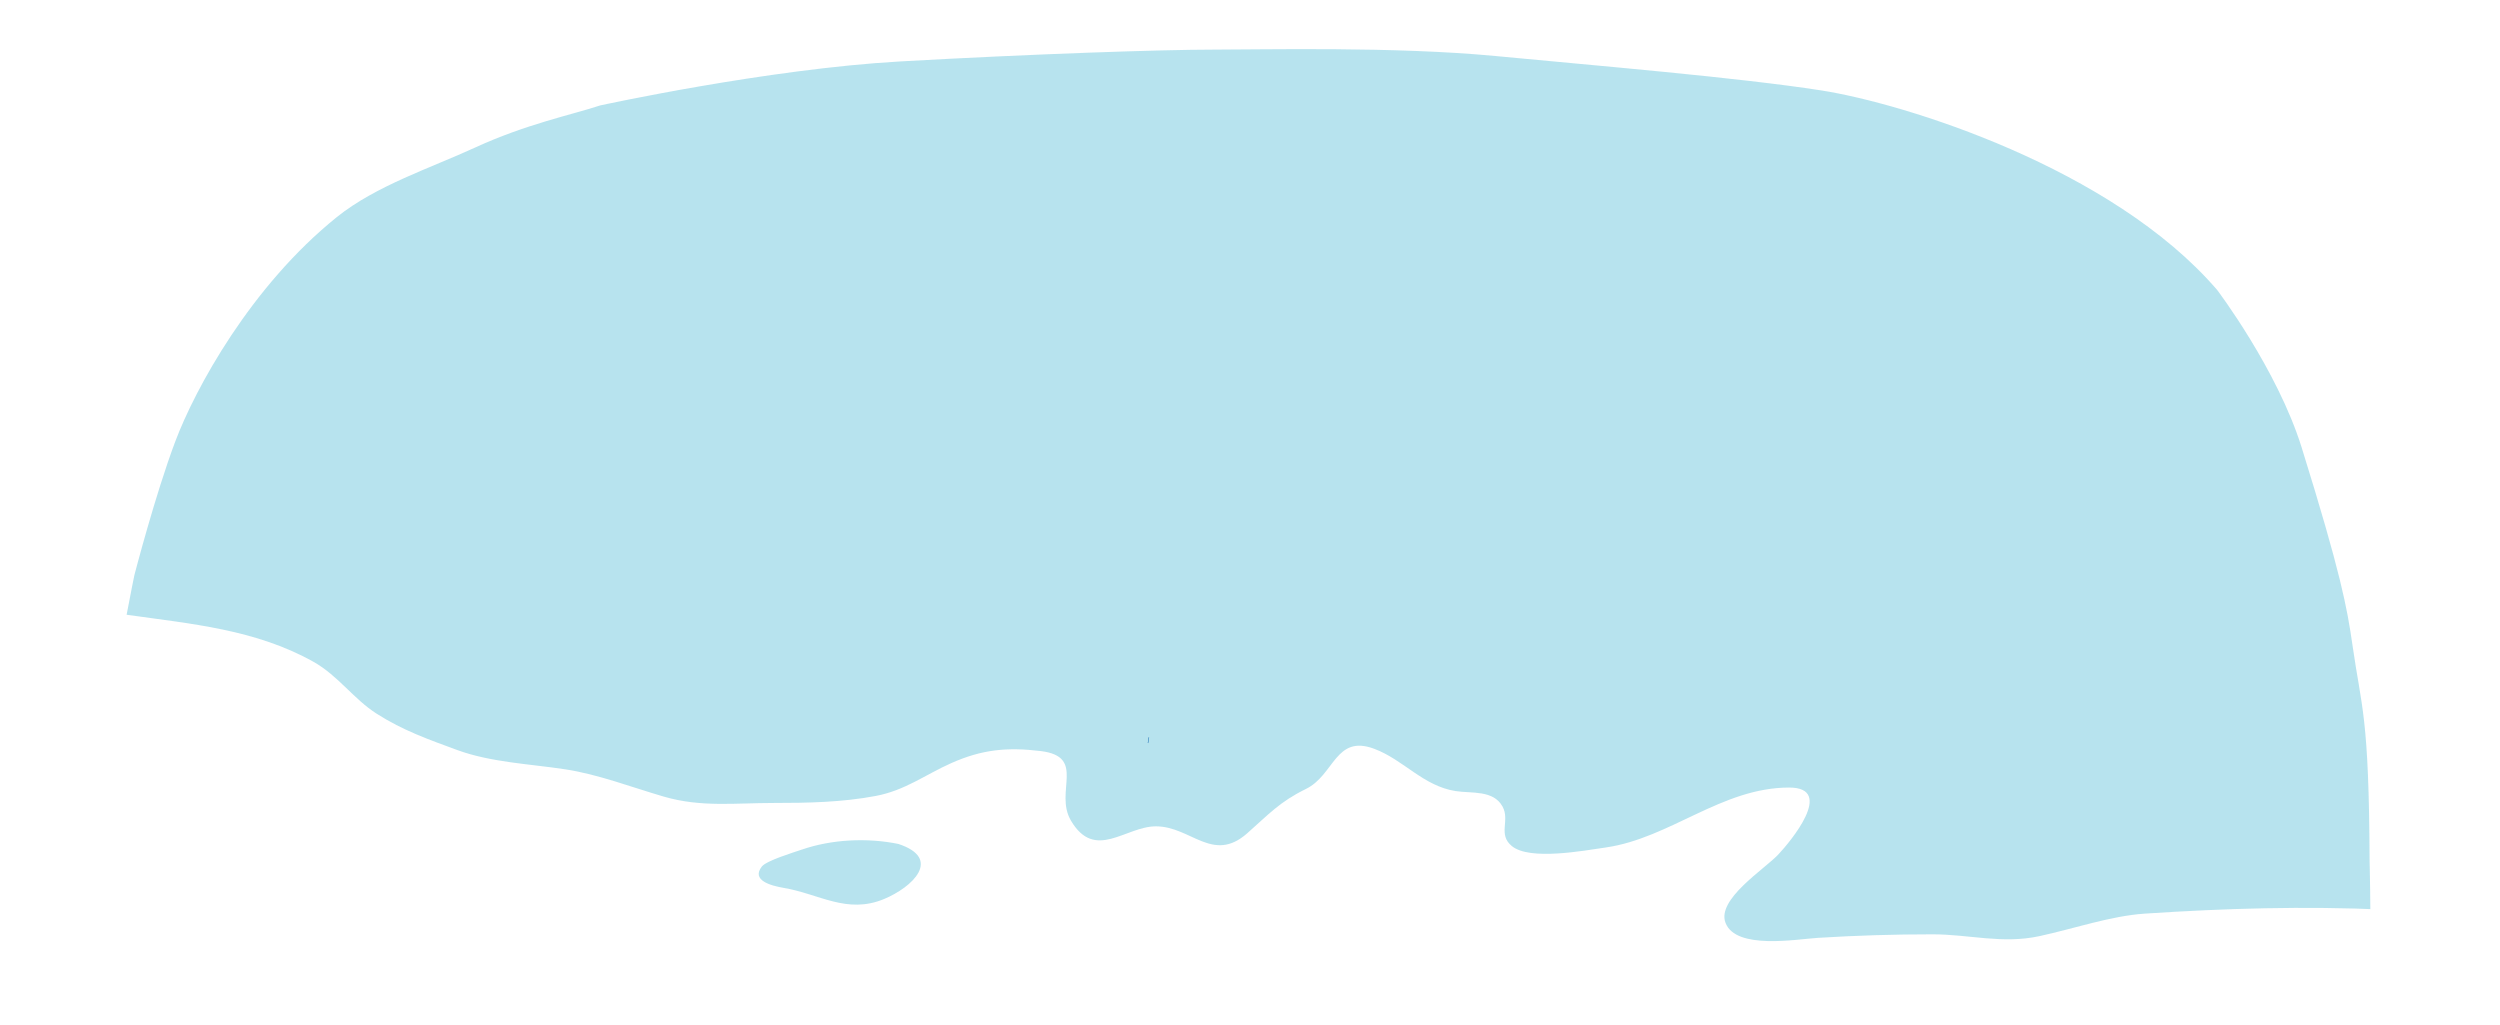<?xml version="1.0" encoding="UTF-8" standalone="no"?>
<!-- Generator: Adobe Illustrator 15.0.0, SVG Export Plug-In . SVG Version: 6.00 Build 0)  -->

<svg
   xmlns:dc="http://purl.org/dc/elements/1.1/"
   xmlns:cc="http://creativecommons.org/ns#"
   xmlns:rdf="http://www.w3.org/1999/02/22-rdf-syntax-ns#"
   xmlns:svg="http://www.w3.org/2000/svg"
   xmlns="http://www.w3.org/2000/svg"
   xmlns:xlink="http://www.w3.org/1999/xlink"
   xmlns:sodipodi="http://sodipodi.sourceforge.net/DTD/sodipodi-0.dtd"
   xmlns:inkscape="http://www.inkscape.org/namespaces/inkscape"
   version="1.1"
   id="Layer_1"
   x="0px"
   y="0px"
   width="464.454px"
   height="190.364px"
   preserveAspectRatio="xMidYMid meet"
   viewBox="0 0 464.454 190.364"
   enable-background="new 0 0 464.454 190.364"
   xml:space="preserve"
   inkscape:version="0.91 r13725"
   sodipodi:docname="abs3a-kuband-europe.svg"><defs
     id="defs25522"><defs
       id="defs23872"><rect
         height="175.992"
         width="453.826"
         y="6.717"
         x="5.268"
         id="SVGID_1_" /></defs><clipPath
       id="SVGID_2_"><use
         id="use23876"
         overflow="visible"
         xlink:href="#SVGID_1_" /></clipPath><defs
       id="defs23880"><path
         id="SVGID_3_"
         d="m 440.428,182.52 c 0,-16.18 -0.199,-22.361 -0.199,-22.361 -0.115,-27.314 -1.484,-28.446 -3.189,-40.344 -0.971,-6.771 -2.133,-13.25 -9.438,-36.688 C 423.082,68.626 411.916,53.882 411.916,53.882 392.377,31.153 353.693,19.189 338.342,16.796 322.988,14.403 296.668,12.211 277.926,10.416 259.183,8.621 234.658,9.22 225.286,9.22 c -9.372,0 -33.299,0.797 -58.022,2.192 -24.724,1.396 -55.763,8.175 -55.763,8.175 -5.299,1.751 -13.727,3.443 -23.393,7.895 -8.031,3.699 -18.285,7.021 -25.523,12.842 -15.951,12.829 -26.32,31.839 -30.04,41.739 -3.723,9.9 -7.578,24.782 -7.578,24.782 0,0 -2.66,12.836 -3.257,18.818 -0.598,5.981 -1.994,21.334 -2.393,26.718 -0.398,5.384 0,11.763 0,30.138 l 421.111,0 z"
         inkscape:connector-curvature="0" /></defs><clipPath
       id="SVGID_4_"><use
         xlink:href="#SVGID_3_"
         overflow="visible"
         id="use23884"
         style="overflow:visible"
         x="0"
         y="0"
         width="100%"
         height="100%" /></clipPath></defs><sodipodi:namedview
     pagecolor="#ffffff"
     bordercolor="#666666"
     borderopacity="1"
     objecttolerance="10"
     gridtolerance="10"
     guidetolerance="10"
     inkscape:pageopacity="0"
     inkscape:pageshadow="2"
     inkscape:window-width="1366"
     inkscape:window-height="705"
     id="namedview25520"
     showgrid="false"
     inkscape:zoom="1.8731672"
     inkscape:cx="232.22701"
     inkscape:cy="95.181999"
     inkscape:window-x="-8"
     inkscape:window-y="-8"
     inkscape:window-maximized="1"
     inkscape:current-layer="Layer_1" /><path
     clip-path="url(#SVGID_4_)"
     d="m 166.909,156.792 c 8.233,2.721 2.587,8.053 -2.677,10.235 -6.898,2.859 -12.025,-0.956 -18.624,-2.071 -2.438,-0.412 -6.101,-1.427 -4.058,-3.988 0.868,-1.087 5.928,-2.616 7.365,-3.112 5.611,-1.937 12.187,-2.254 17.994,-1.064"
     id="path23886"
     inkscape:connector-curvature="0"
     style="opacity:0.35;fill:#31b0cd" /><path
     clip-path="url(#SVGID_4_)"
     d="M 39.766,41.093 C 10.099,68.592 5.632,106.26 5.476,111.426 c -0.156,5.166 18.066,2.785 18.066,2.785 11.992,1.698 23.964,2.708 34.732,8.762 4.53,2.546 7.438,6.908 11.73,9.638 4.866,3.095 9.59,4.767 14.968,6.738 6.238,2.286 13.526,2.58 20.062,3.579 6.147,0.939 12.384,3.349 18.335,5.079 6.882,2.001 13.254,1.169 20.25,1.169 6.396,0 12.812,-0.116 19.104,-1.31 5.456,-1.036 9.178,-3.95 14.001,-6.093 5.694,-2.531 10.369,-3.002 16.612,-2.242 8.564,1.043 2.472,7.572 5.625,12.921 4.48,7.601 10.139,1.037 15.818,1.064 6.489,0.031 10.538,6.917 16.907,1.31 3.97,-3.495 6.021,-5.851 10.939,-8.258 5.284,-2.586 5.464,-10.155 12.662,-7.464 5.51,2.06 9.086,6.916 15.147,7.862 2.963,0.462 6.991,-0.237 8.705,2.866 1.438,2.603 -0.929,5.192 1.757,7.369 3.335,2.704 13.313,0.836 17.409,0.246 11.994,-1.73 21.542,-11.136 34.082,-11.136 8.688,0 0.111,10.192 -2.025,12.447 -2.65,2.796 -11.473,8.334 -9.793,12.692 1.947,5.052 13.211,3.03 17.156,2.784 7.133,-0.441 14.072,-0.656 21.27,-0.656 6.891,0 12.947,1.835 19.889,0.339 6.303,-1.357 13.221,-3.762 19.613,-4.185 14.908,-0.985 29.576,-1.417 44.518,-0.74 0,0 8.416,1.602 9.748,-8.758 1.334,-10.36 -9.666,-71.974 -16.863,-91.974 -7.199,-20 -40.137,-46 -61.936,-51.329 0,0 -57.201,-19.004 -117.755,-20.671 C 195.657,-5.406 69.433,13.594 39.766,41.093 Z"
     id="path23888"
     inkscape:connector-curvature="0"
     style="opacity:0.35;fill:#31b0cd" /><line
     clip-path="url(#SVGID_4_)"
     stroke-miterlimit="10"
     x1="213.276"
     y1="138.041"
     x2="213.444"
     y2="136.975"
     id="line23938"
     style="fill:none;stroke:#005baa;stroke-width:0.083;stroke-linejoin:round;stroke-miterlimit:10" /><rect
     style="fill:none"
     id="rect25362"
     height="176.812"
     width="453.444"
     clip-path="url(#SVGID_2_)"
     y="5.898"
     x="5.649" /></svg>